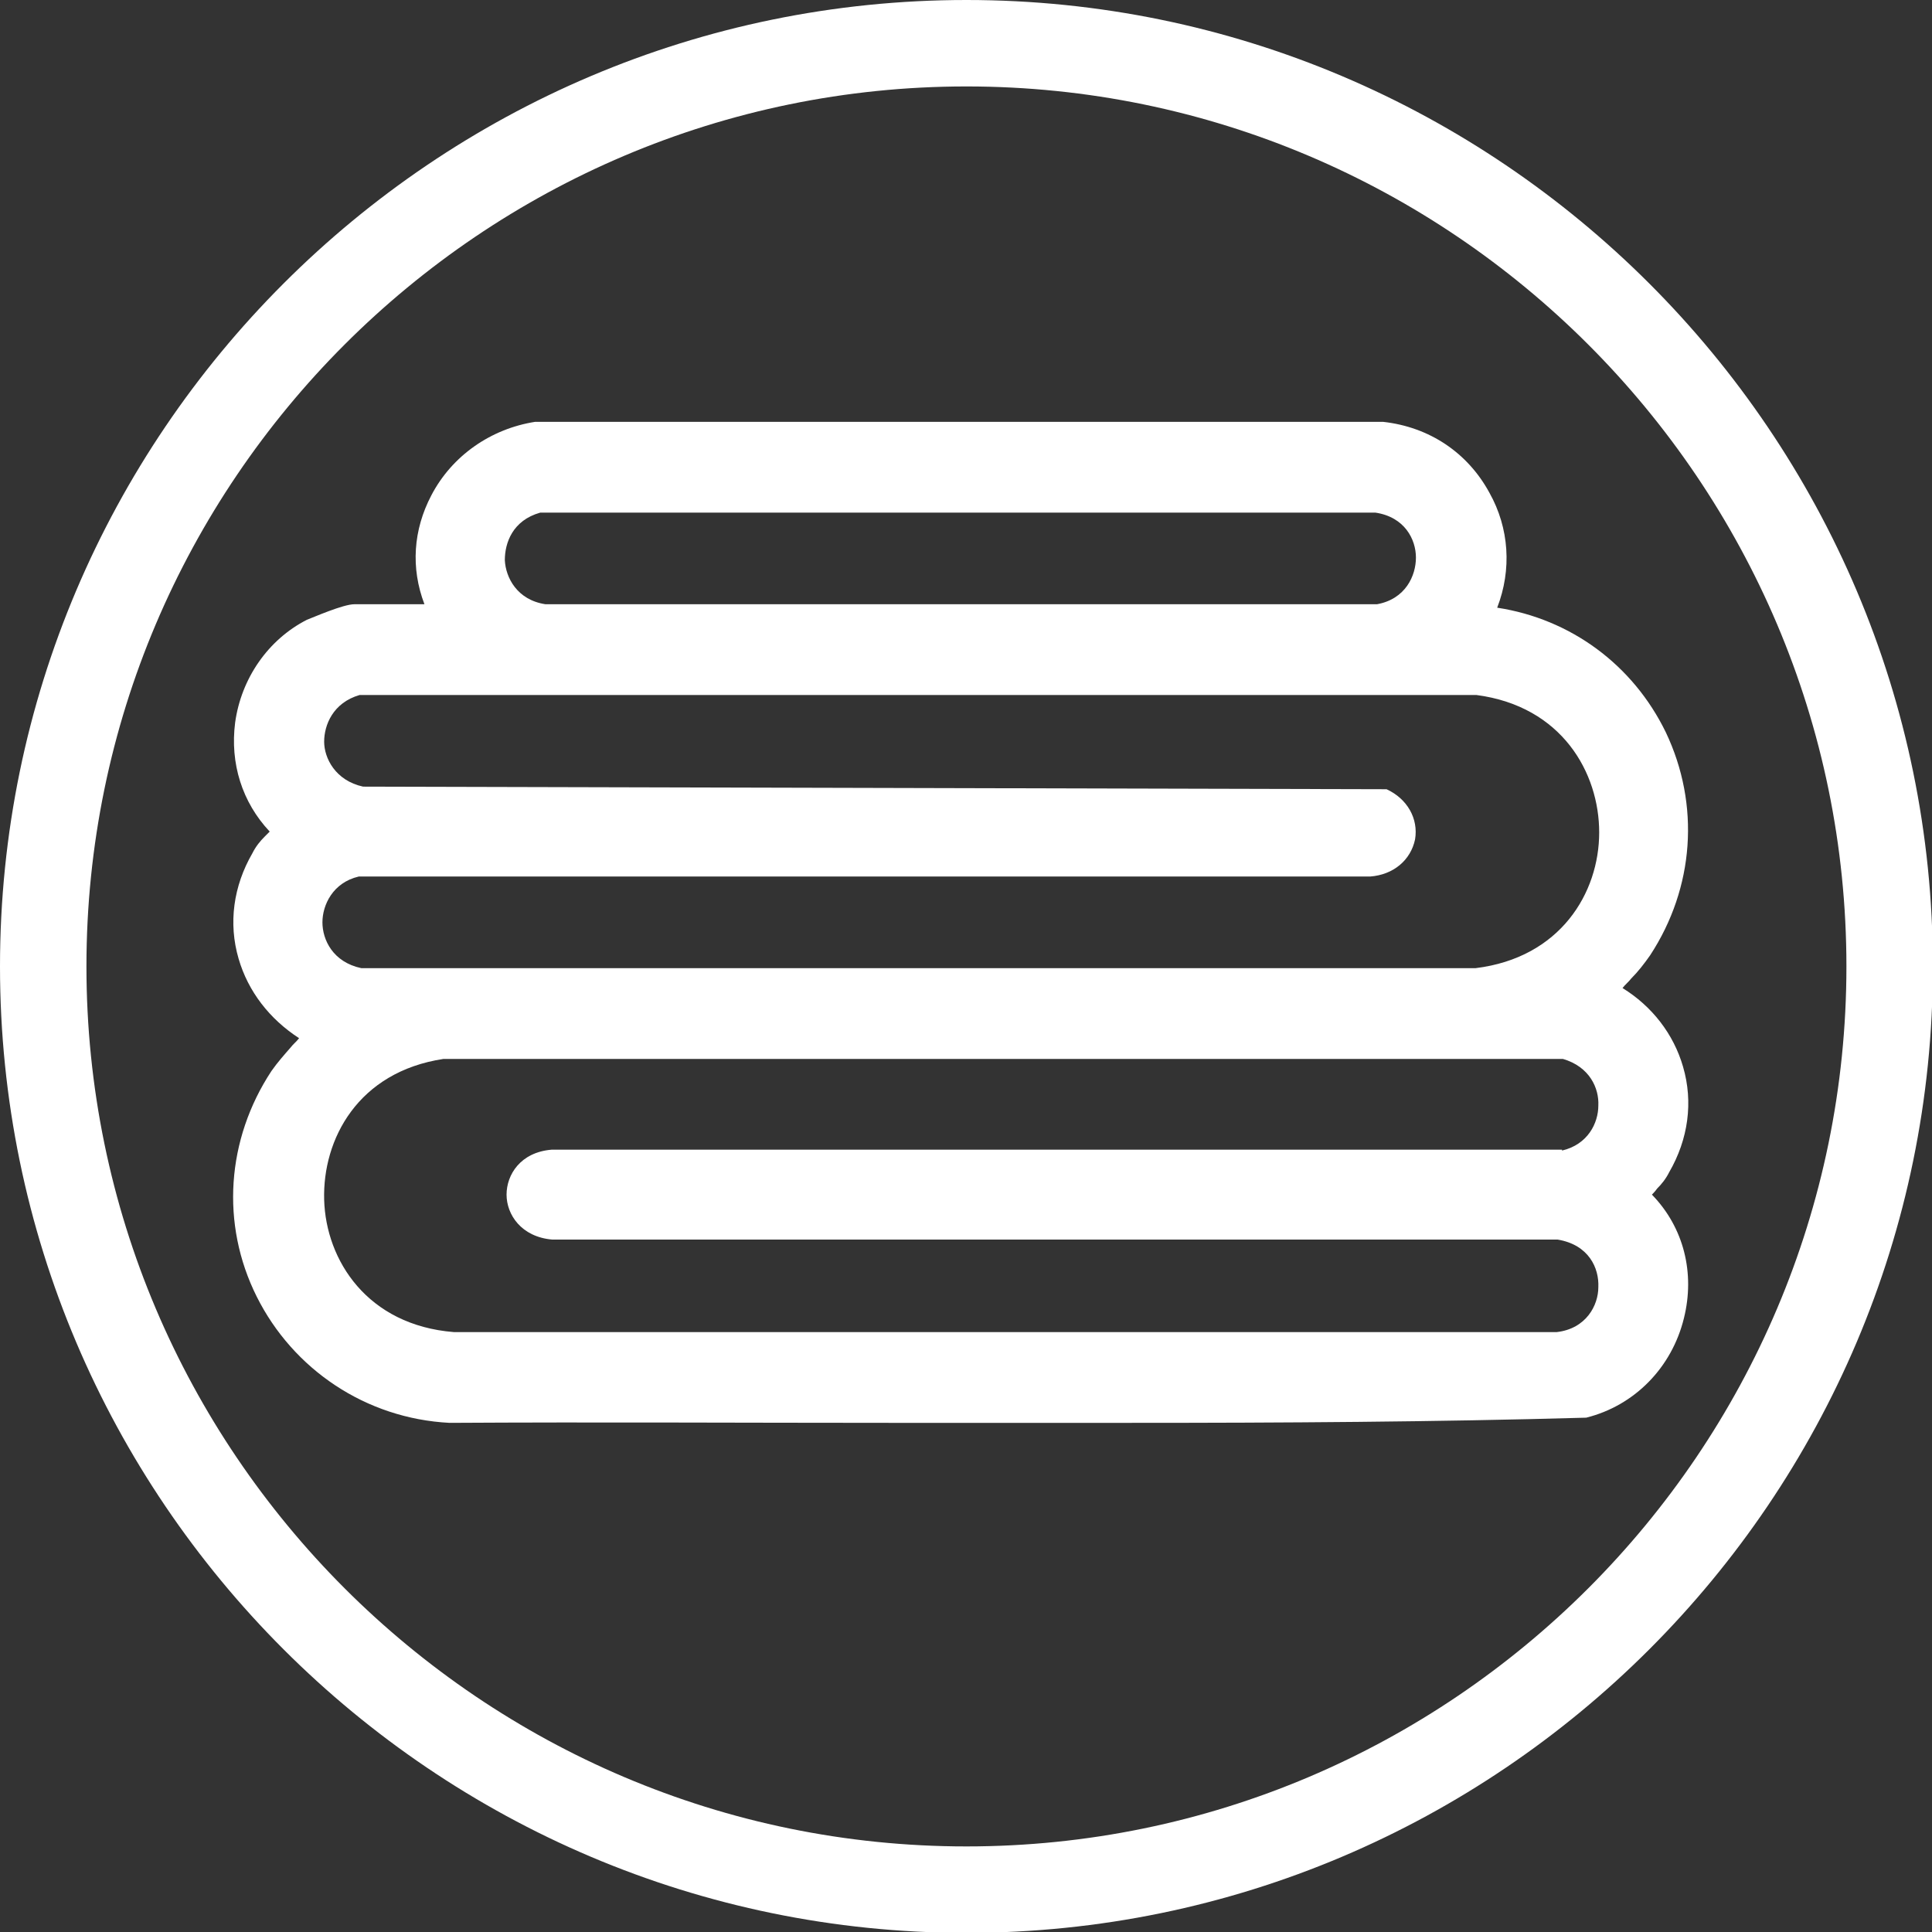 <?xml version="1.0" encoding="UTF-8"?>
<svg xmlns="http://www.w3.org/2000/svg" id="Capa_2" version="1.1" viewBox="0 0 22.35 22.35">
  <rect x="0" y="0" width="22.35" height="22.35" fill="#333333" stroke="none"/>
  <defs>
    <style>
      .st0 {
        fill: #fff;
      }
    </style>
  </defs>
  <g id="Calque_1">
    <path class="st0" d="M11.18,22.36C5.02,22.36,0,17.34,0,11.18S5.02,0,11.18,0s11.18,5.02,11.18,11.18-5.02,11.18-11.18,11.18ZM11.18,1C5.57,1,1,5.57,1,11.18s4.57,10.18,10.18,10.18,10.18-4.57,10.18-10.18S16.79,1,11.18,1Z"></path>
  </g>
  <path class="st0" d="M19.11,13.82s.04-.04.06-.07c.05-.05.1-.11.14-.19.22-.38.28-.81.16-1.22-.11-.38-.36-.7-.7-.91.03-.04.07-.07.1-.11.08-.08.15-.17.22-.27.51-.78.58-1.74.18-2.58-.38-.78-1.1-1.31-1.95-1.44.17-.44.14-.92-.09-1.33-.25-.46-.69-.76-1.23-.82H6.19c-.51.08-.96.39-1.2.85-.21.4-.24.84-.08,1.26h-.81c-.13,0-.47.15-.55.18-.45.23-.76.68-.83,1.19-.06.47.08.92.4,1.26-.02.02-.04.04-.06.06-.05.05-.1.11-.14.19-.22.38-.28.81-.16,1.22.11.38.36.7.7.92-.03.04-.07.07-.1.11-.07.08-.15.17-.22.27-.52.79-.59,1.77-.17,2.61s1.26,1.41,2.23,1.46c1.69-.01,3.42,0,5.09,0,.92,0,1.85,0,2.79,0,1.75,0,3.51-.01,5.27-.06.56-.14.99-.58,1.13-1.15.13-.52,0-1.05-.37-1.43ZM5.84,6.48c0-.2.09-.46.41-.55h9.66c.34.05.47.31.47.52s-.12.48-.45.54H6.31c-.33-.05-.46-.31-.47-.51ZM18.07,13.3H6.38c-.36.03-.52.29-.52.52,0,.23.17.49.53.52h11.63c.36.06.48.33.47.55,0,.21-.14.48-.48.52H5.25c-1-.08-1.48-.83-1.5-1.53-.02-.7.39-1.48,1.38-1.63h12.95c.31.09.42.34.41.54,0,.2-.12.45-.42.52ZM4.16,10.14h11.69c.27-.02.47-.19.52-.43.04-.24-.09-.47-.33-.58l-11.84-.03c-.32-.07-.45-.33-.45-.52,0-.19.1-.45.41-.54h12.92c.99.13,1.42.9,1.42,1.59,0,.7-.45,1.45-1.43,1.57H4.18c-.33-.07-.45-.33-.45-.53,0-.2.12-.46.42-.53Z"></path>
</svg>
